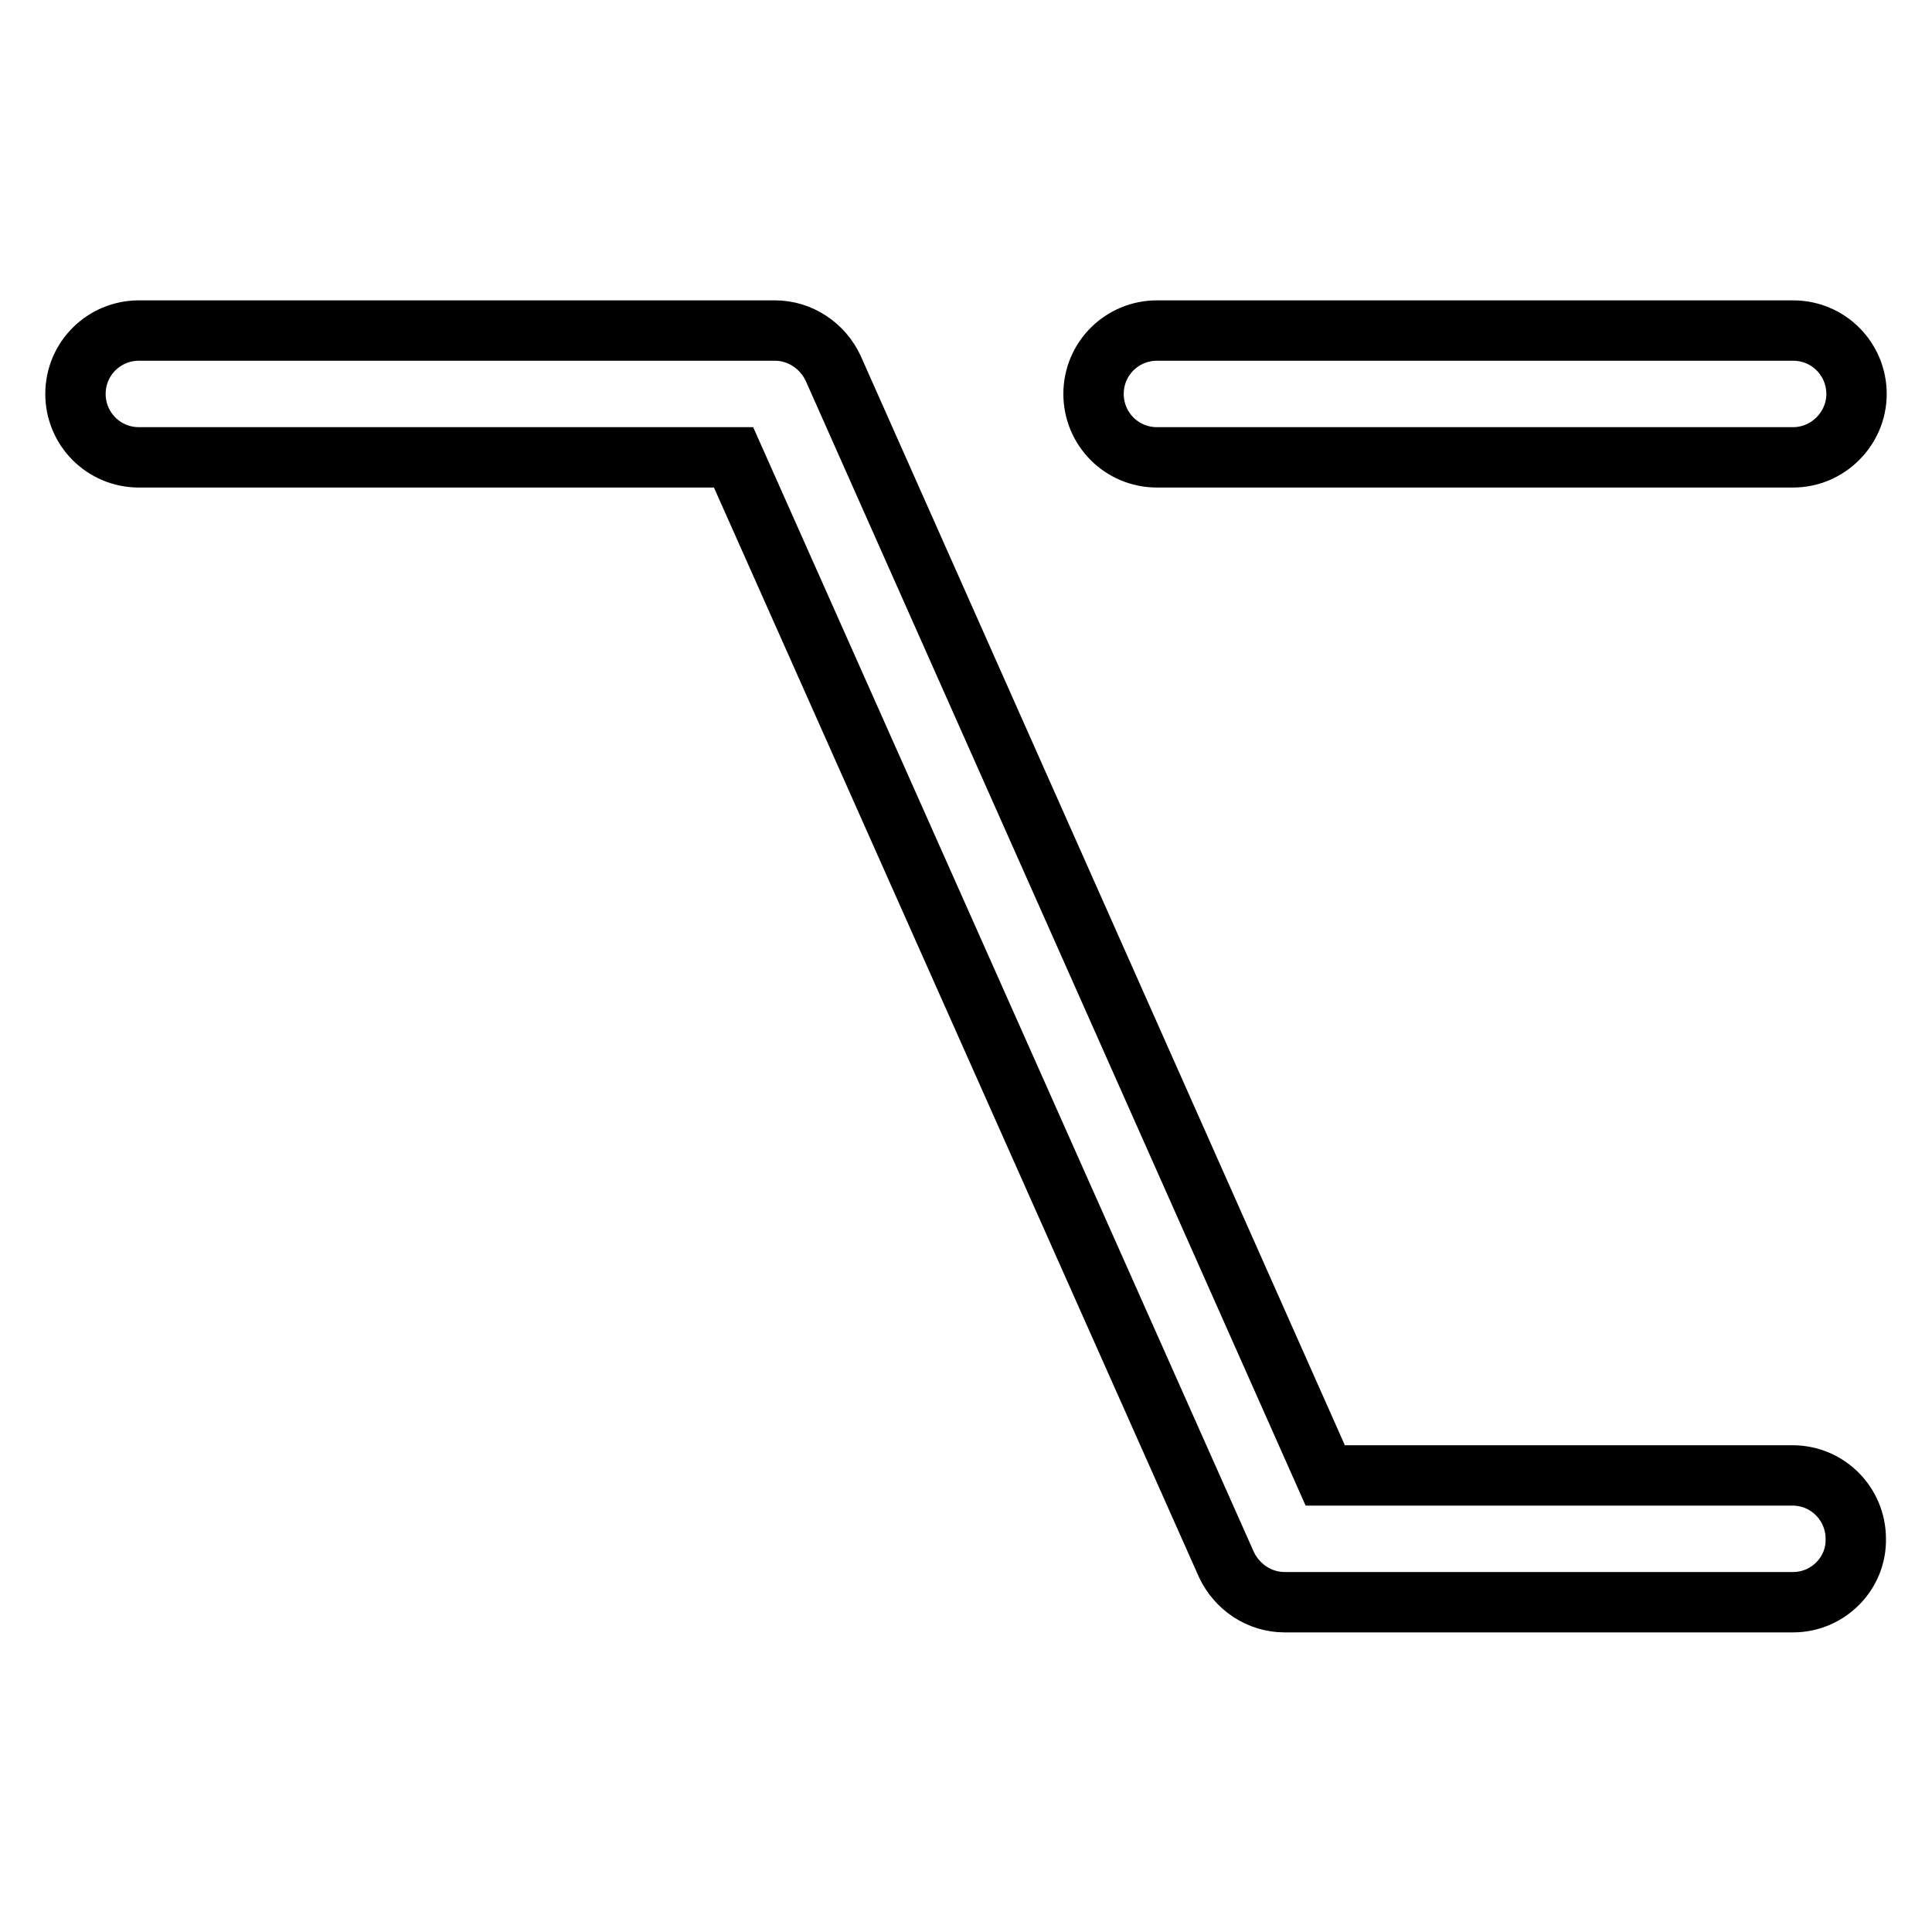 <?xml version="1.0" encoding="utf-8"?>
<!-- Svg Vector Icons : http://www.onlinewebfonts.com/icon -->
<!DOCTYPE svg PUBLIC "-//W3C//DTD SVG 1.1//EN" "http://www.w3.org/Graphics/SVG/1.1/DTD/svg11.dtd">
<svg version="1.1" xmlns="http://www.w3.org/2000/svg" xmlns:xlink="http://www.w3.org/1999/xlink" x="0px" y="0px" viewBox="0 0 256 256" enable-background="new 0 0 256 256" xml:space="preserve">
<g> <path stroke-width="8" fill-opacity="0" stroke="#000000"  d="M237.6,212.3h-67.4c-3.3,0-6.3-2-7.7-5L97.2,60.6H18.4c-4.7,0-8.4-3.8-8.4-8.4c0-4.7,3.8-8.4,8.4-8.4h84.3 c3.3,0,6.3,2,7.7,5l65.2,146.7h61.9c4.7,0,8.4,3.8,8.4,8.4C246,208.5,242.2,212.3,237.6,212.3L237.6,212.3z M237.6,60.6h-84.3 c-4.7,0-8.4-3.8-8.4-8.4c0-4.7,3.8-8.4,8.4-8.4h84.3c4.7,0,8.4,3.8,8.4,8.4C246,56.8,242.2,60.6,237.6,60.6z"/></g>
</svg>